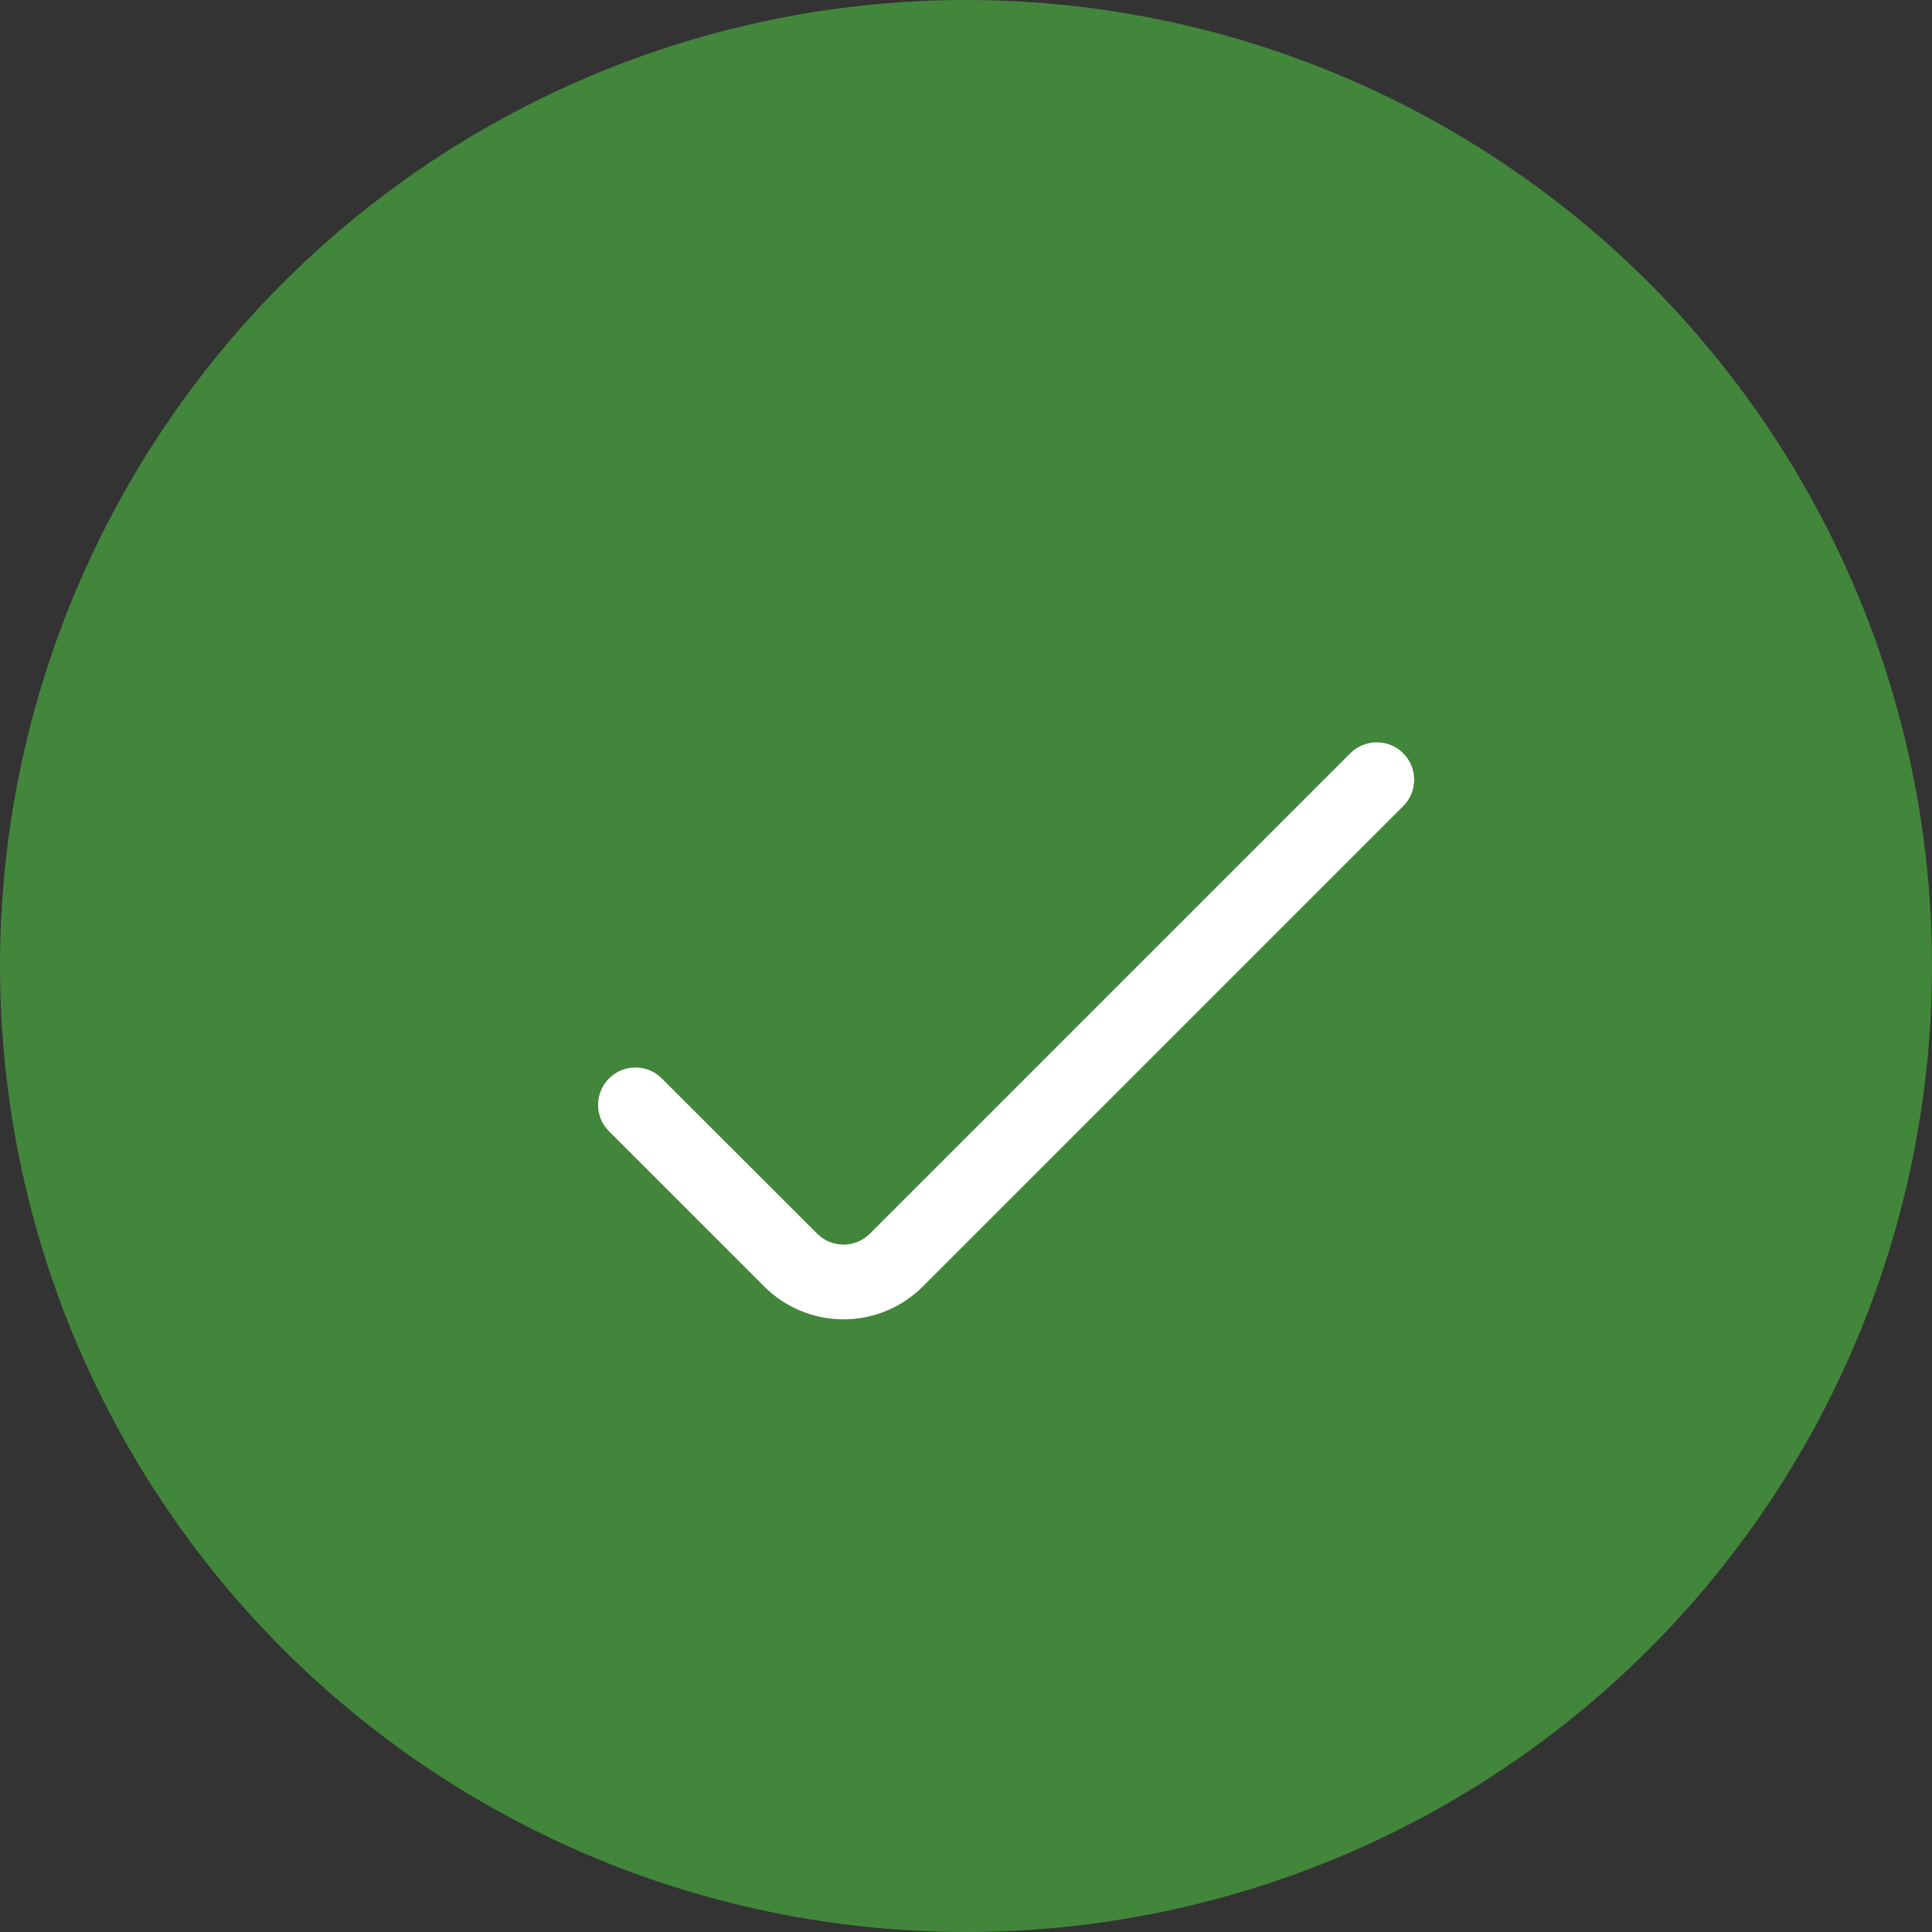 <?xml version="1.0" encoding="UTF-8"?> <svg xmlns="http://www.w3.org/2000/svg" width="28" height="28" viewBox="0 0 28 28" fill="none"><rect x="0" y="0" width="28" height="28" fill="#333333" stroke="none"/><circle cx="14" cy="14" r="14" fill="#42863B"></circle><path d="M8.82 16.389L11.076 18.645C11.381 18.95 11.794 19.121 12.225 19.121C12.656 19.121 13.069 18.95 13.374 18.645L20.343 11.676C20.442 11.574 20.496 11.437 20.495 11.295C20.494 11.153 20.437 11.017 20.336 10.917C20.236 10.816 20.1 10.76 19.958 10.758C19.816 10.757 19.679 10.812 19.577 10.91L12.608 17.879C12.506 17.981 12.369 18.038 12.225 18.038C12.081 18.038 11.944 17.981 11.842 17.879L9.585 15.623C9.483 15.524 9.346 15.47 9.204 15.471C9.062 15.472 8.927 15.529 8.826 15.63C8.726 15.73 8.669 15.866 8.668 16.008C8.666 16.15 8.721 16.287 8.82 16.389Z" fill="white"></path></svg> 